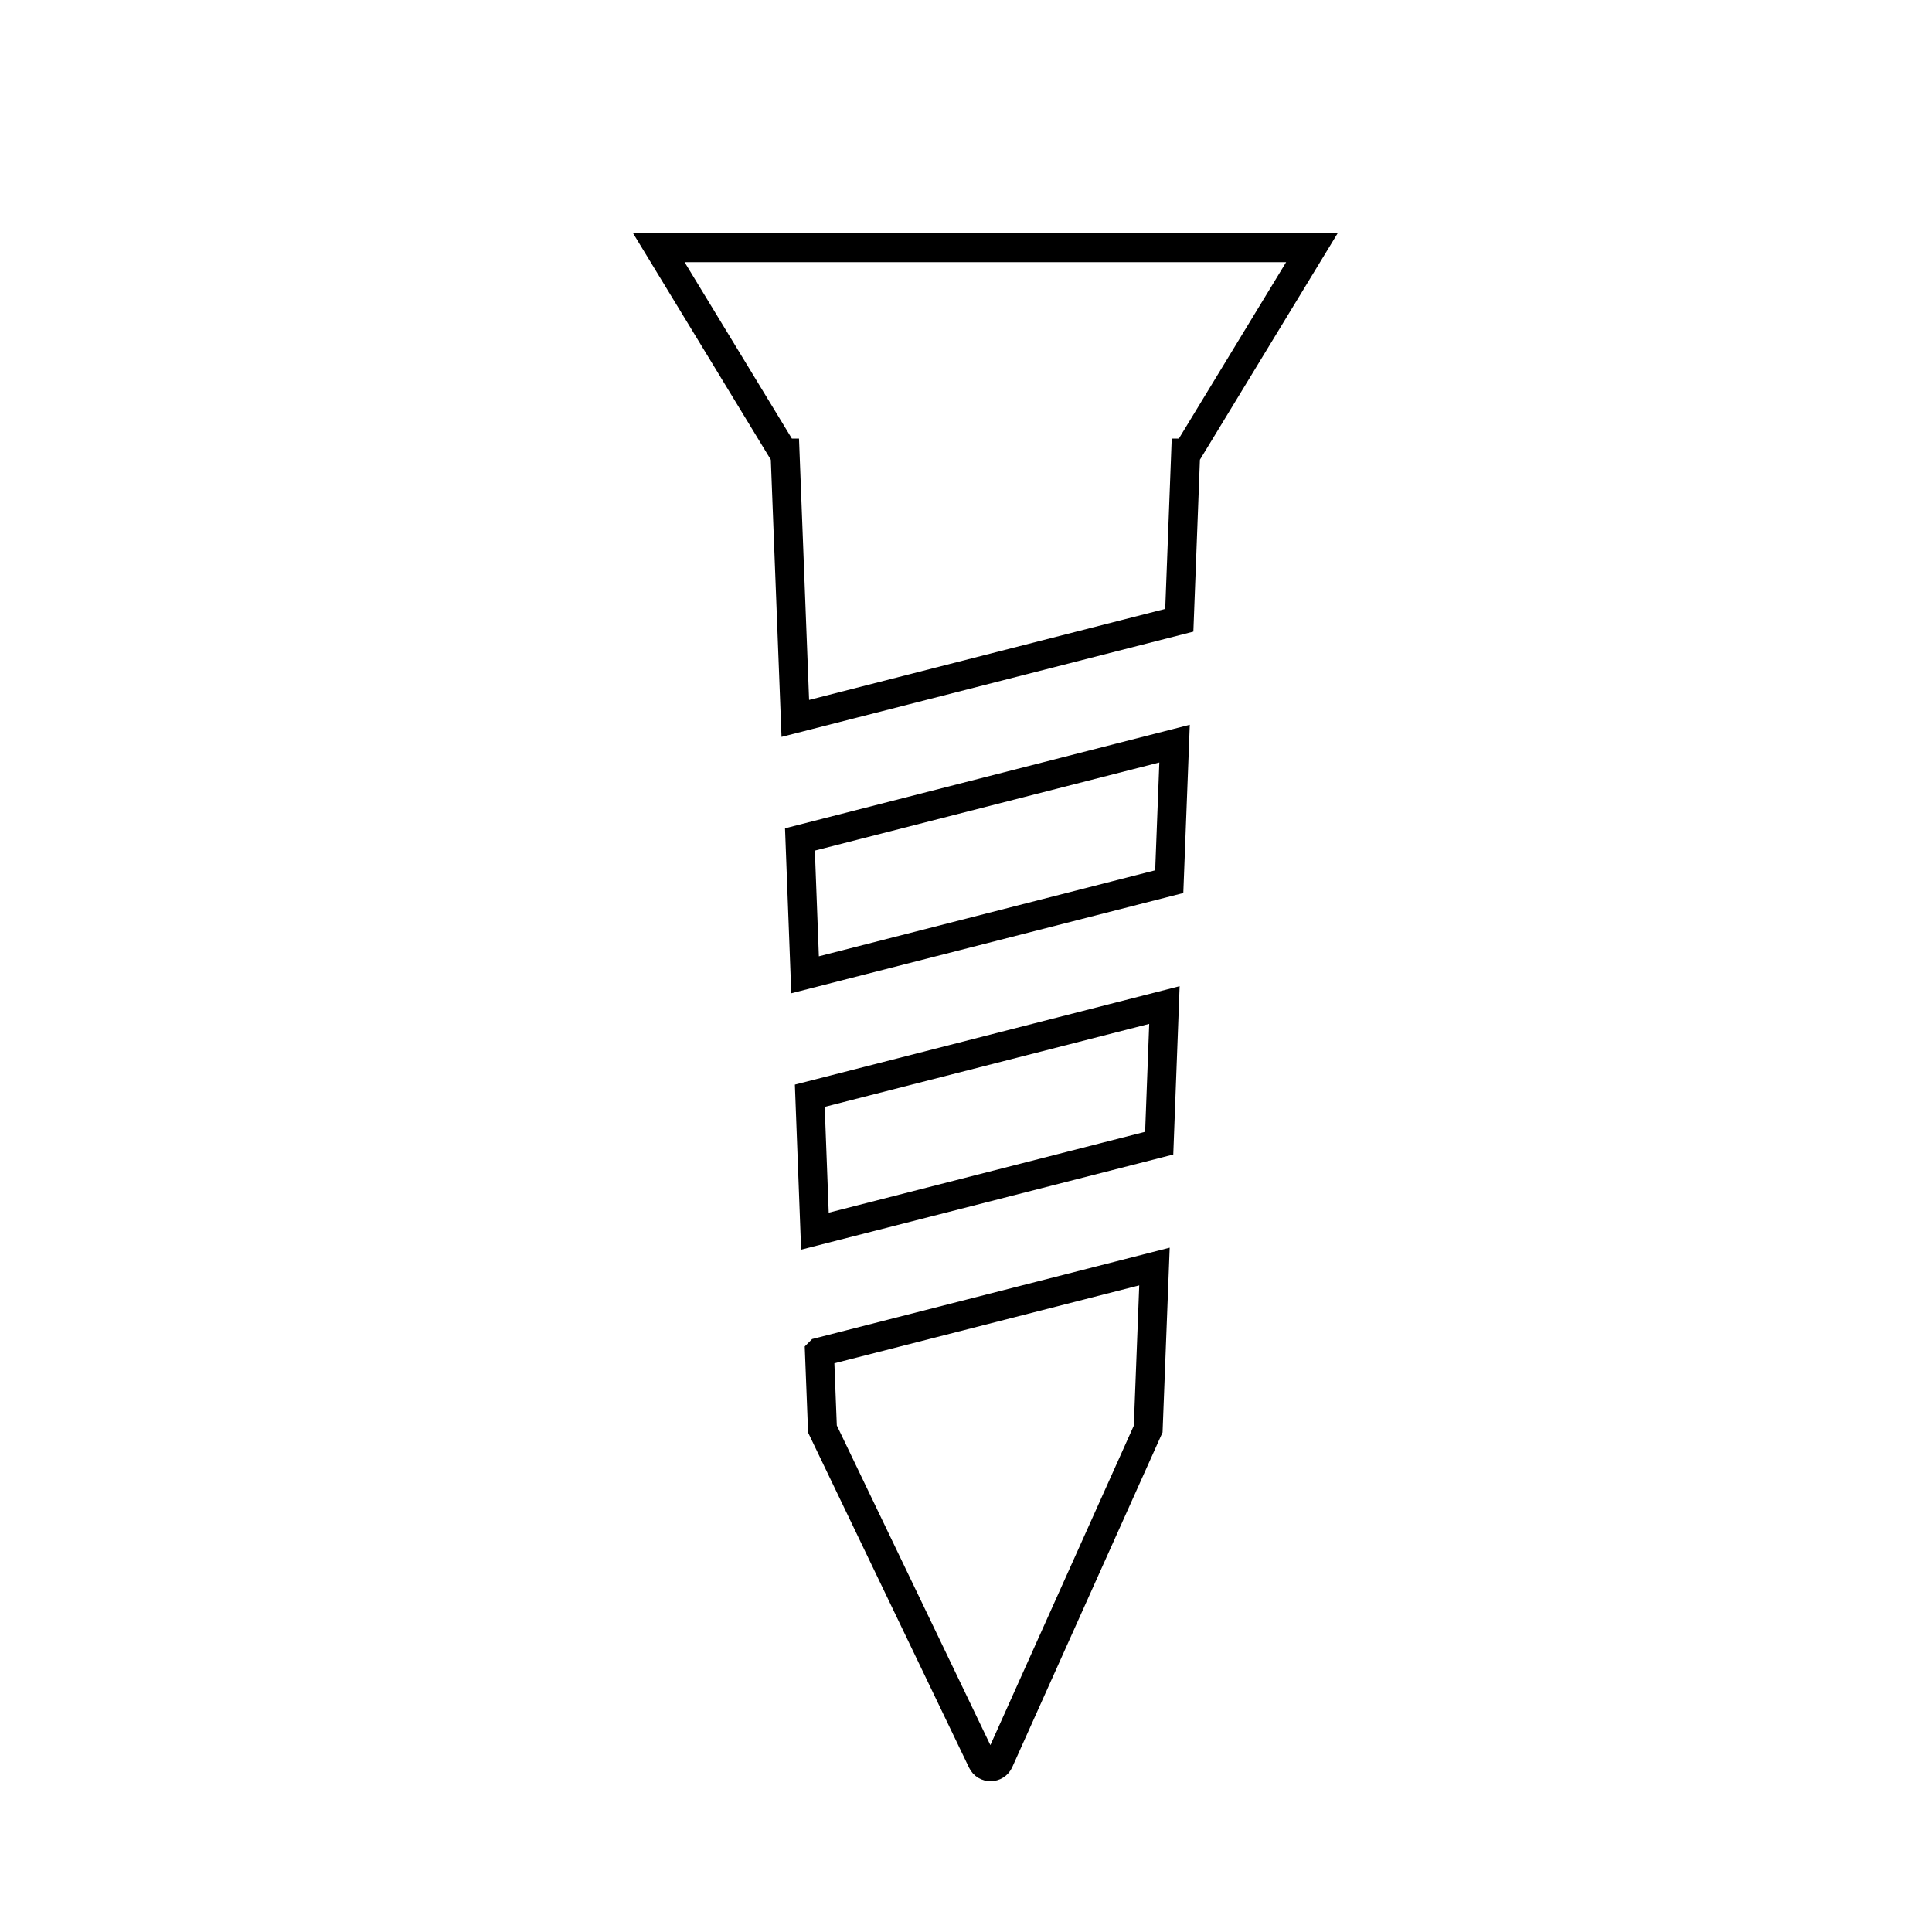 <?xml version="1.0" encoding="UTF-8"?><svg xmlns="http://www.w3.org/2000/svg" id="Layer_1" data-name="Layer 1" viewBox="0 0 200 200"><defs><style> .cls-1 { fill: none; stroke: #000; stroke-linecap: round; stroke-miterlimit: 10; stroke-width: 3px; } </style></defs><path class="cls-1" d="M84.84,139.97l34.67-8.86-.65,16.82-15.44,34.39c-.34.75-1.4.76-1.75.02l-16.53-34.41-.31-7.95h0Z"/><polygon class="cls-1" points="120.54 104.04 120 118.34 84.36 127.45 83.83 113.43 120.54 104.04"/><polygon class="cls-1" points="121.59 76.98 121.04 91.27 83.34 100.91 82.81 86.9 121.59 76.98"/><polygon class="cls-1" points="135.81 25.64 122.88 46.9 122.74 46.9 122.08 64.21 82.33 74.37 81.27 46.9 81.13 46.9 68.2 25.64 135.81 25.64"/></svg>